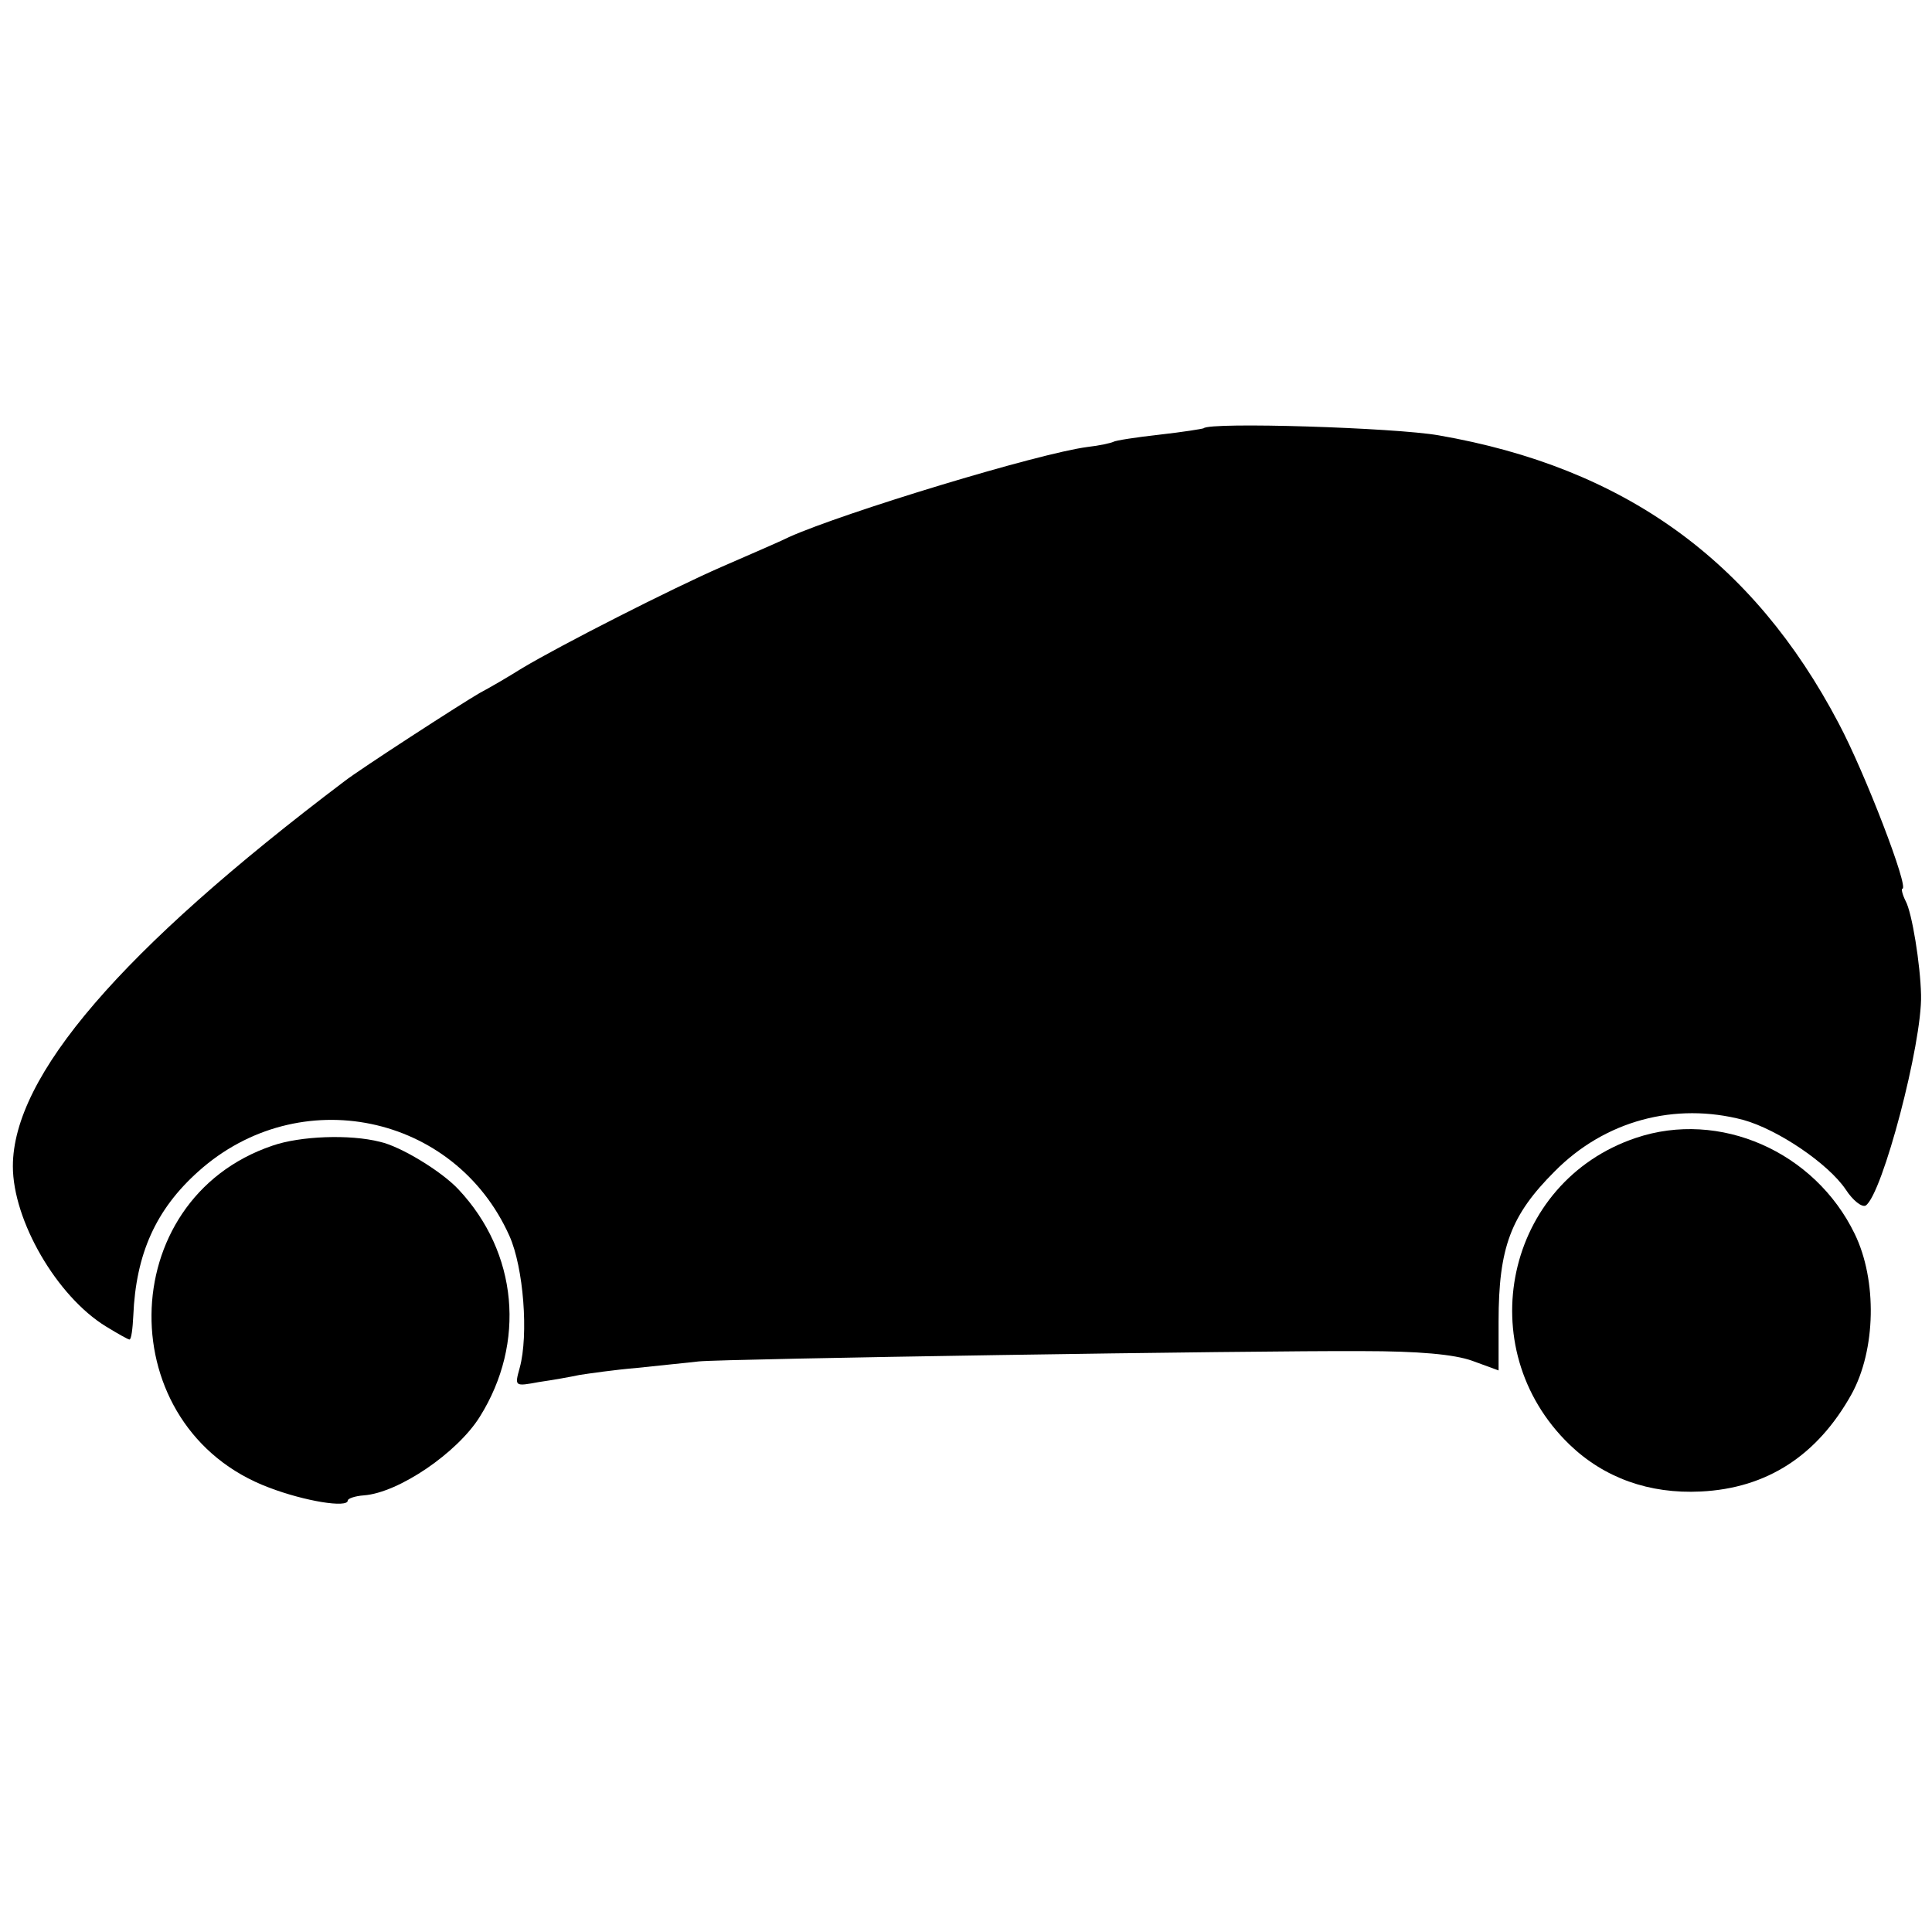 <?xml version="1.0" standalone="no"?>
<!DOCTYPE svg PUBLIC "-//W3C//DTD SVG 20010904//EN"
 "http://www.w3.org/TR/2001/REC-SVG-20010904/DTD/svg10.dtd">
<svg version="1.0" xmlns="http://www.w3.org/2000/svg"
 width="300pt" height="300pt" viewBox="0 0 300 300"
 preserveAspectRatio="xMidYMid meet">
<g transform="translate(0,300) scale(0.1,-0.1)"
fill="#000000" stroke="none">
<path d="M1869 2335 c-2 -1 -33 -6 -69 -10 -36 -4 -68 -9 -71 -11 -4 -2 -22
-6 -40 -8 -77 -10 -379 -102 -464 -140 -16 -8 -63 -28 -104 -46 -78 -34 -251
-122 -311 -158 -19 -12 -48 -29 -65 -38 -28 -16 -187 -119 -210 -137 -348
-263 -515 -458 -515 -598 0 -84 68 -202 145 -249 18 -11 34 -20 36 -20 3 0 5
17 6 37 4 96 35 165 101 224 156 140 398 90 483 -100 22 -49 30 -154 16 -205
-8 -29 -8 -29 30 -22 21 3 49 8 63 11 13 2 54 8 90 11 36 4 79 8 95 10 39 4
861 17 1030 16 88 0 143 -5 171 -15 l41 -15 0 76 c0 115 19 165 87 233 78 79
187 108 293 80 54 -15 132 -68 159 -108 11 -17 25 -28 31 -25 26 17 88 253 86
327 -1 47 -14 128 -24 146 -5 10 -7 19 -5 19 11 0 -58 180 -99 257 -133 253
-333 397 -621 447 -68 12 -355 21 -365 11z"/>
<path d="M2540 1233 c-202 -68 -258 -326 -103 -476 54 -52 124 -77 204 -73
103 5 181 56 234 151 38 69 40 177 5 249 -62 128 -210 193 -340 149z"/>
<path d="M423 1221 c-248 -84 -251 -439 -5 -531 55 -21 122 -32 122 -20 0 3
11 7 25 8 54 4 145 66 180 122 72 115 59 255 -33 353 -26 28 -90 67 -122 74
-47 12 -124 9 -167 -6z"/>
</g>
</svg>
